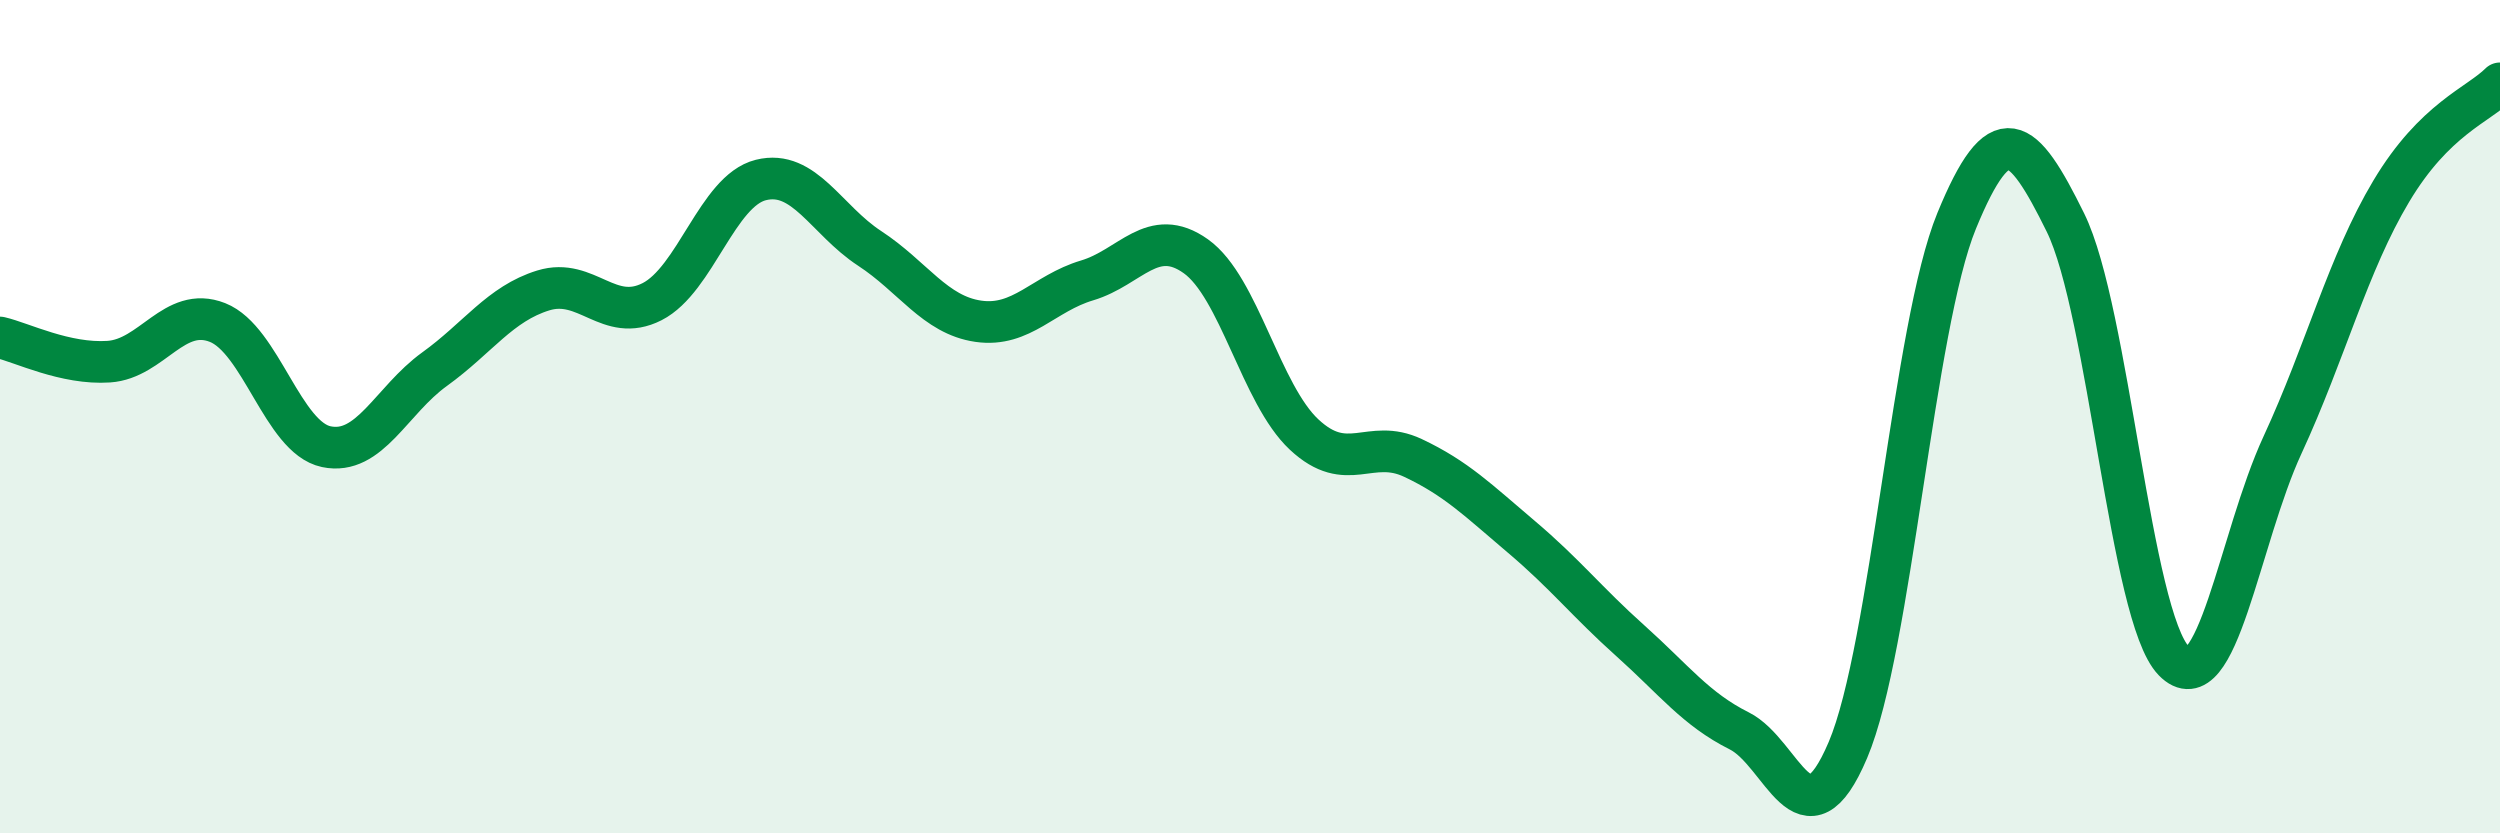 
    <svg width="60" height="20" viewBox="0 0 60 20" xmlns="http://www.w3.org/2000/svg">
      <path
        d="M 0,8.1 C 0.52,8.22 1.57,8.75 2.61,8.68 C 3.65,8.61 4.18,7.33 5.22,7.74 C 6.26,8.15 6.79,10.5 7.83,10.72 C 8.87,10.94 9.39,9.61 10.43,8.86 C 11.47,8.11 12,7.29 13.04,6.97 C 14.08,6.65 14.61,7.77 15.65,7.24 C 16.69,6.71 17.22,4.58 18.26,4.32 C 19.3,4.06 19.83,5.28 20.87,5.96 C 21.91,6.64 22.44,7.56 23.48,7.71 C 24.52,7.86 25.05,7.04 26.09,6.73 C 27.13,6.42 27.66,5.41 28.7,6.15 C 29.74,6.89 30.26,9.46 31.3,10.43 C 32.34,11.4 32.87,10.5 33.91,10.99 C 34.95,11.48 35.48,12.01 36.52,12.89 C 37.56,13.77 38.09,14.45 39.13,15.38 C 40.17,16.31 40.7,17.02 41.74,17.54 C 42.78,18.06 43.31,20.45 44.35,18 C 45.39,15.55 45.92,7.83 46.96,5.3 C 48,2.77 48.53,3.23 49.57,5.34 C 50.61,7.45 51.13,14.79 52.17,15.86 C 53.21,16.93 53.74,12.93 54.78,10.68 C 55.82,8.43 56.35,6.33 57.39,4.59 C 58.43,2.85 59.48,2.52 60,2L60 20L0 20Z"
        fill="#008740"
        opacity="0.1"
        stroke-linecap="round"
        stroke-linejoin="round"
      />
      <path
        d="M 0,8.1 C 0.52,8.22 1.57,8.75 2.61,8.68 C 3.65,8.61 4.18,7.33 5.22,7.74 C 6.26,8.15 6.79,10.5 7.83,10.72 C 8.87,10.94 9.39,9.61 10.43,8.86 C 11.47,8.11 12,7.29 13.04,6.97 C 14.08,6.65 14.61,7.77 15.65,7.24 C 16.69,6.71 17.22,4.58 18.26,4.32 C 19.3,4.06 19.83,5.28 20.87,5.96 C 21.91,6.64 22.44,7.56 23.48,7.71 C 24.52,7.86 25.05,7.04 26.09,6.73 C 27.13,6.42 27.66,5.41 28.7,6.15 C 29.74,6.89 30.26,9.46 31.3,10.43 C 32.34,11.4 32.87,10.5 33.91,10.99 C 34.95,11.48 35.48,12.01 36.52,12.89 C 37.56,13.77 38.09,14.45 39.13,15.38 C 40.17,16.31 40.7,17.02 41.74,17.54 C 42.78,18.06 43.31,20.45 44.35,18 C 45.39,15.55 45.92,7.83 46.96,5.3 C 48,2.77 48.53,3.23 49.57,5.34 C 50.61,7.45 51.13,14.79 52.17,15.86 C 53.21,16.93 53.74,12.93 54.78,10.68 C 55.82,8.43 56.35,6.33 57.39,4.59 C 58.43,2.85 59.48,2.52 60,2"
        stroke="#008740"
        stroke-width="1"
        fill="none"
        stroke-linecap="round"
        stroke-linejoin="round"
      />
    </svg>
  
